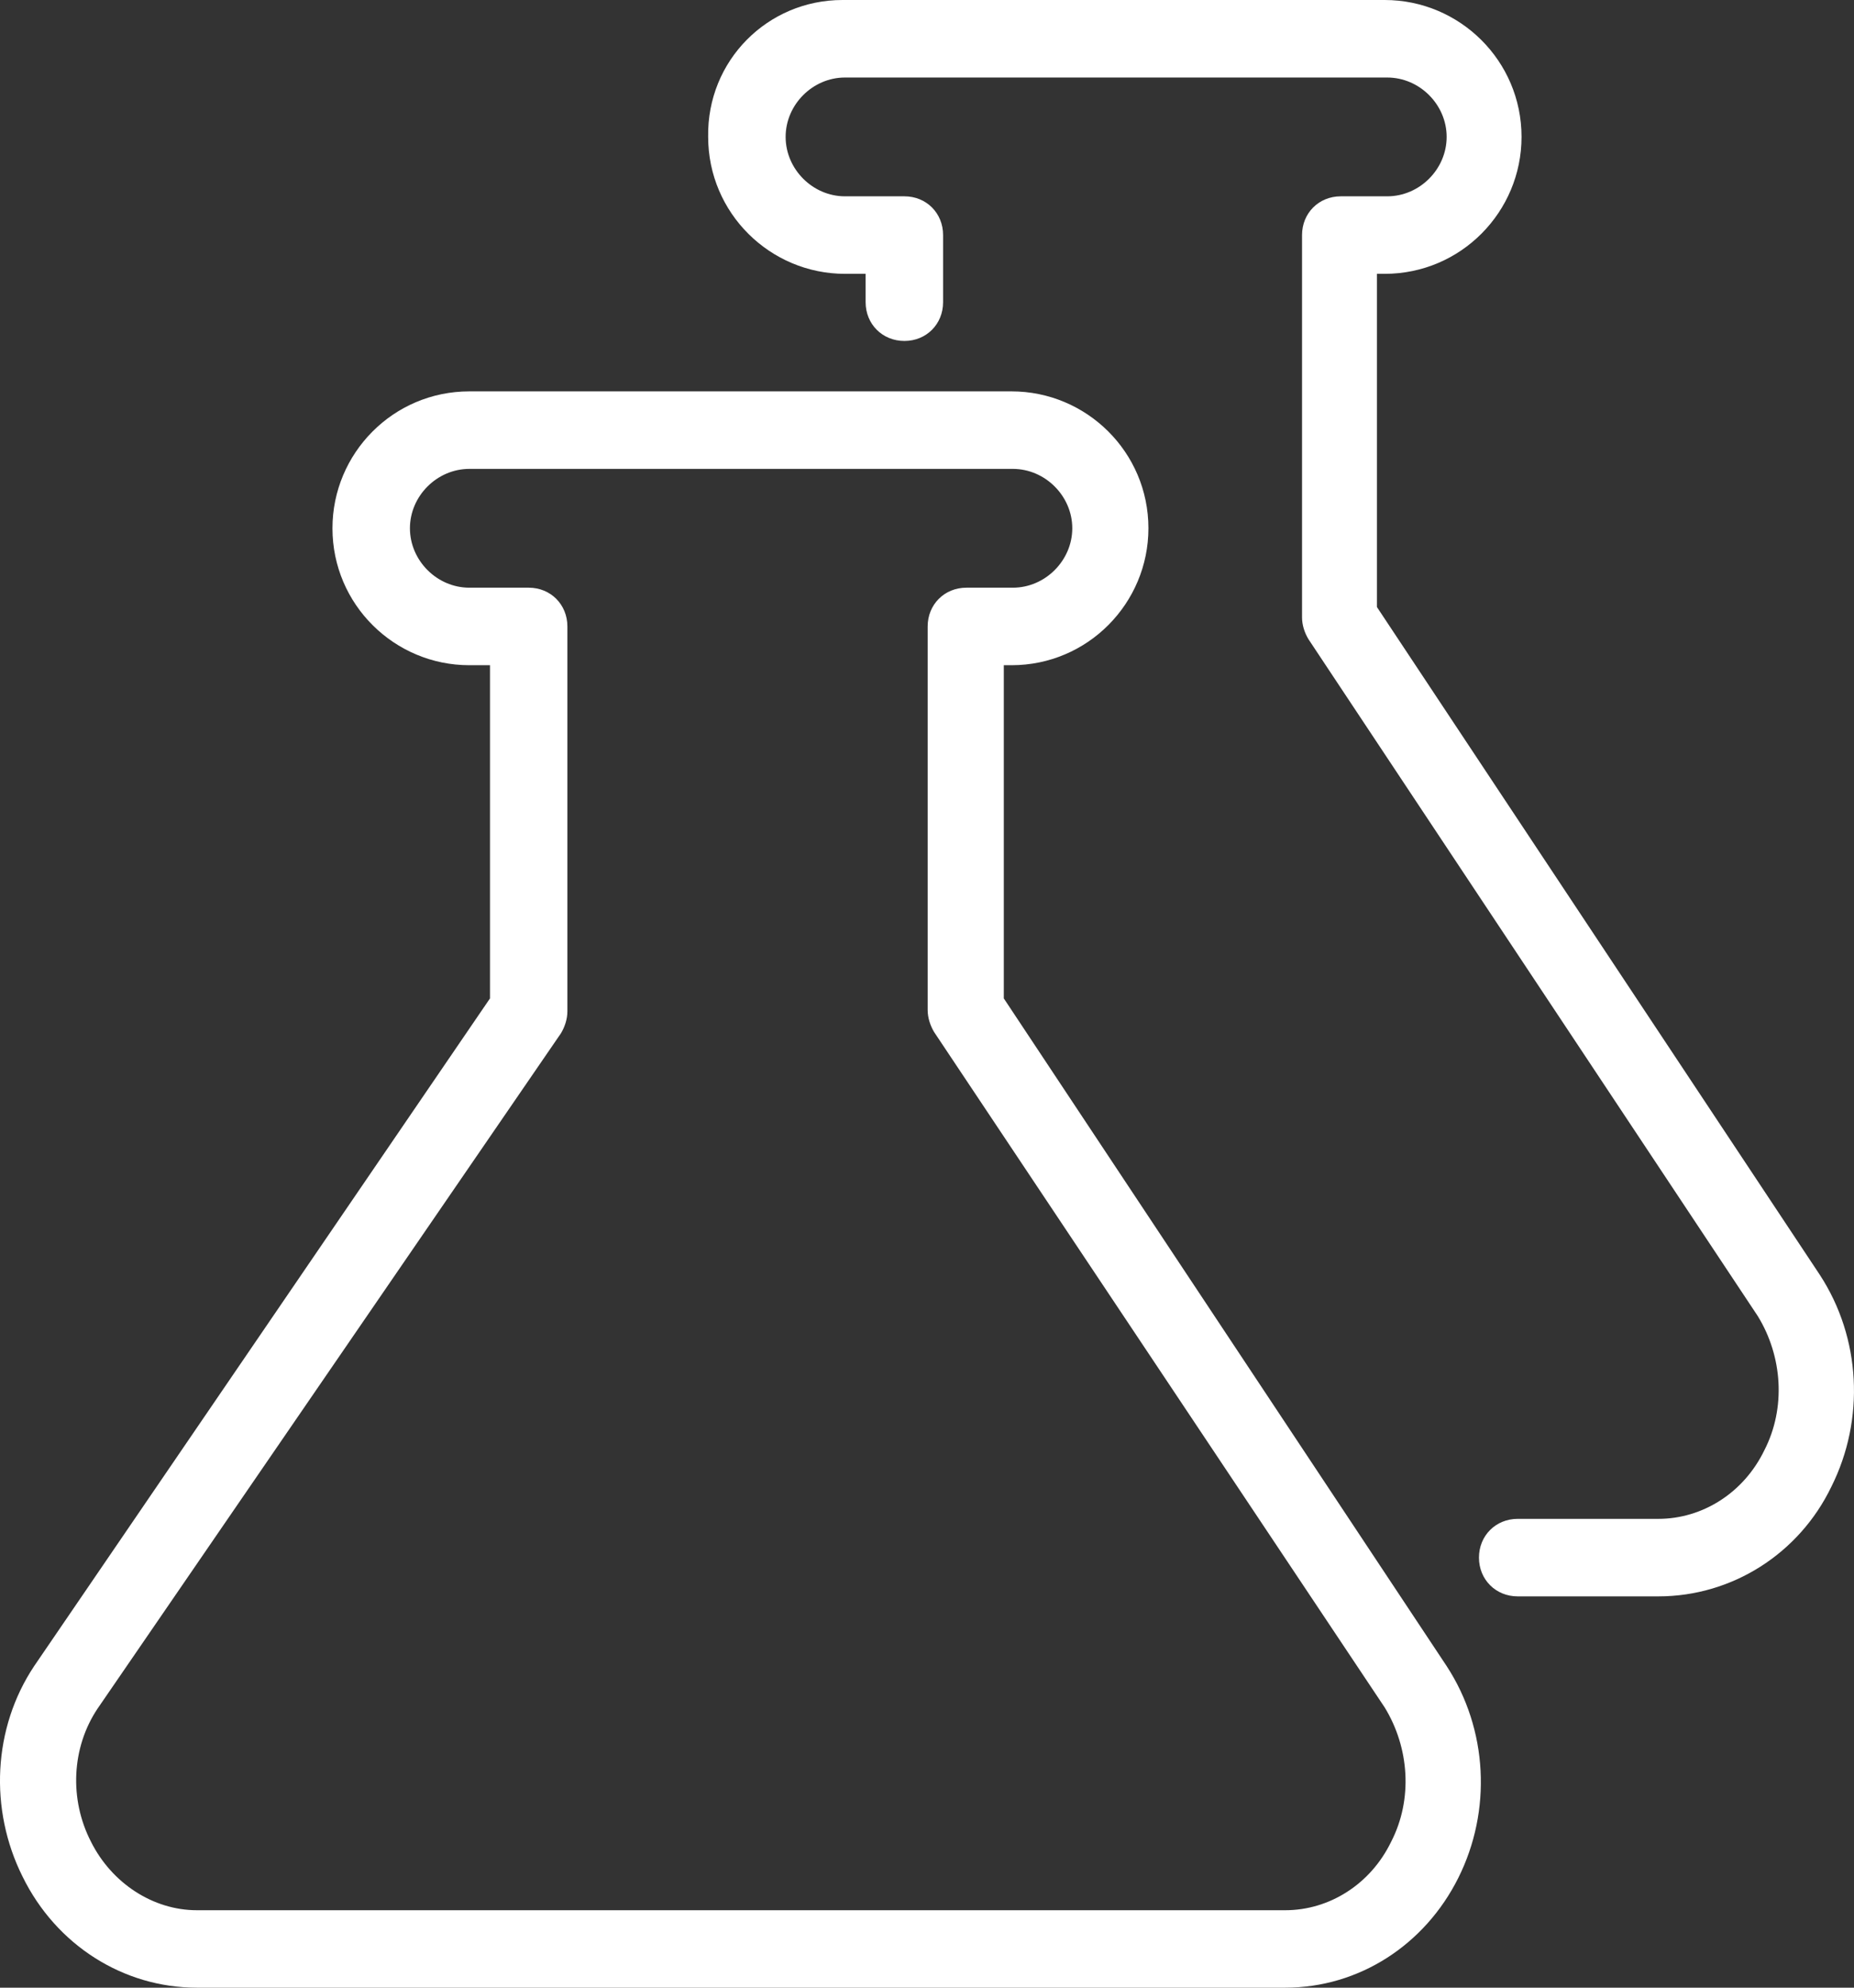 <svg width="28" height="30" viewBox="0 0 28 30" fill="none" xmlns="http://www.w3.org/2000/svg">
<rect x="0" y="0" width="28" height="30" fill="#333333" stroke="none"/>
<path d="M19.411 30H2.973C1.862 30 0.848 29.357 0.341 28.324C-0.166 27.31 -0.108 26.082 0.516 25.146L7.4 15.069V10.04H7.088C5.957 10.04 5.021 9.124 5.021 7.973C5.021 6.843 5.937 5.907 7.088 5.907H15.277C16.408 5.907 17.344 6.823 17.344 7.973C17.344 9.104 16.428 10.04 15.277 10.04H15.16V15.069L21.848 25.146C22.472 26.102 22.531 27.33 22.024 28.343C21.517 29.357 20.522 30 19.411 30ZM7.088 7.077C6.6 7.077 6.191 7.486 6.191 7.973C6.191 8.461 6.6 8.87 7.088 8.87H7.985C8.316 8.87 8.569 9.124 8.569 9.455V15.264C8.569 15.381 8.53 15.498 8.472 15.595L1.472 25.79C1.082 26.375 1.043 27.154 1.374 27.797C1.686 28.421 2.31 28.831 2.973 28.831H19.411C20.074 28.831 20.698 28.441 21.01 27.797C21.341 27.154 21.283 26.375 20.912 25.77L14.107 15.576C14.049 15.478 14.01 15.361 14.01 15.244V9.455C14.01 9.124 14.263 8.87 14.595 8.87H15.297C15.784 8.87 16.194 8.461 16.194 7.973C16.194 7.486 15.784 7.077 15.297 7.077H7.088Z" fill="white"/>
<path d="M25.046 24.094H22.921C22.589 24.094 22.336 23.84 22.336 23.509C22.336 23.178 22.589 22.924 22.921 22.924H25.046C25.709 22.924 26.333 22.534 26.645 21.891C26.976 21.248 26.918 20.468 26.547 19.864L19.762 9.649C19.703 9.552 19.664 9.435 19.664 9.318V3.548C19.664 3.216 19.918 2.963 20.249 2.963H20.951C21.439 2.963 21.848 2.554 21.848 2.066C21.848 1.579 21.439 1.17 20.951 1.17H12.761C12.274 1.17 11.865 1.579 11.865 2.066C11.865 2.554 12.274 2.963 12.761 2.963H13.659C13.99 2.963 14.243 3.216 14.243 3.548V4.561C14.243 4.893 13.99 5.146 13.659 5.146C13.327 5.146 13.073 4.893 13.073 4.561V4.133H12.761C11.631 4.133 10.695 3.216 10.695 2.066C10.675 0.916 11.592 0 12.723 0H20.912C22.043 0 22.979 0.916 22.979 2.066C22.979 3.197 22.063 4.133 20.912 4.133H20.795V9.162L27.483 19.24C28.107 20.195 28.166 21.423 27.659 22.437C27.171 23.451 26.157 24.094 25.046 24.094Z" fill="white"/>
</svg>
